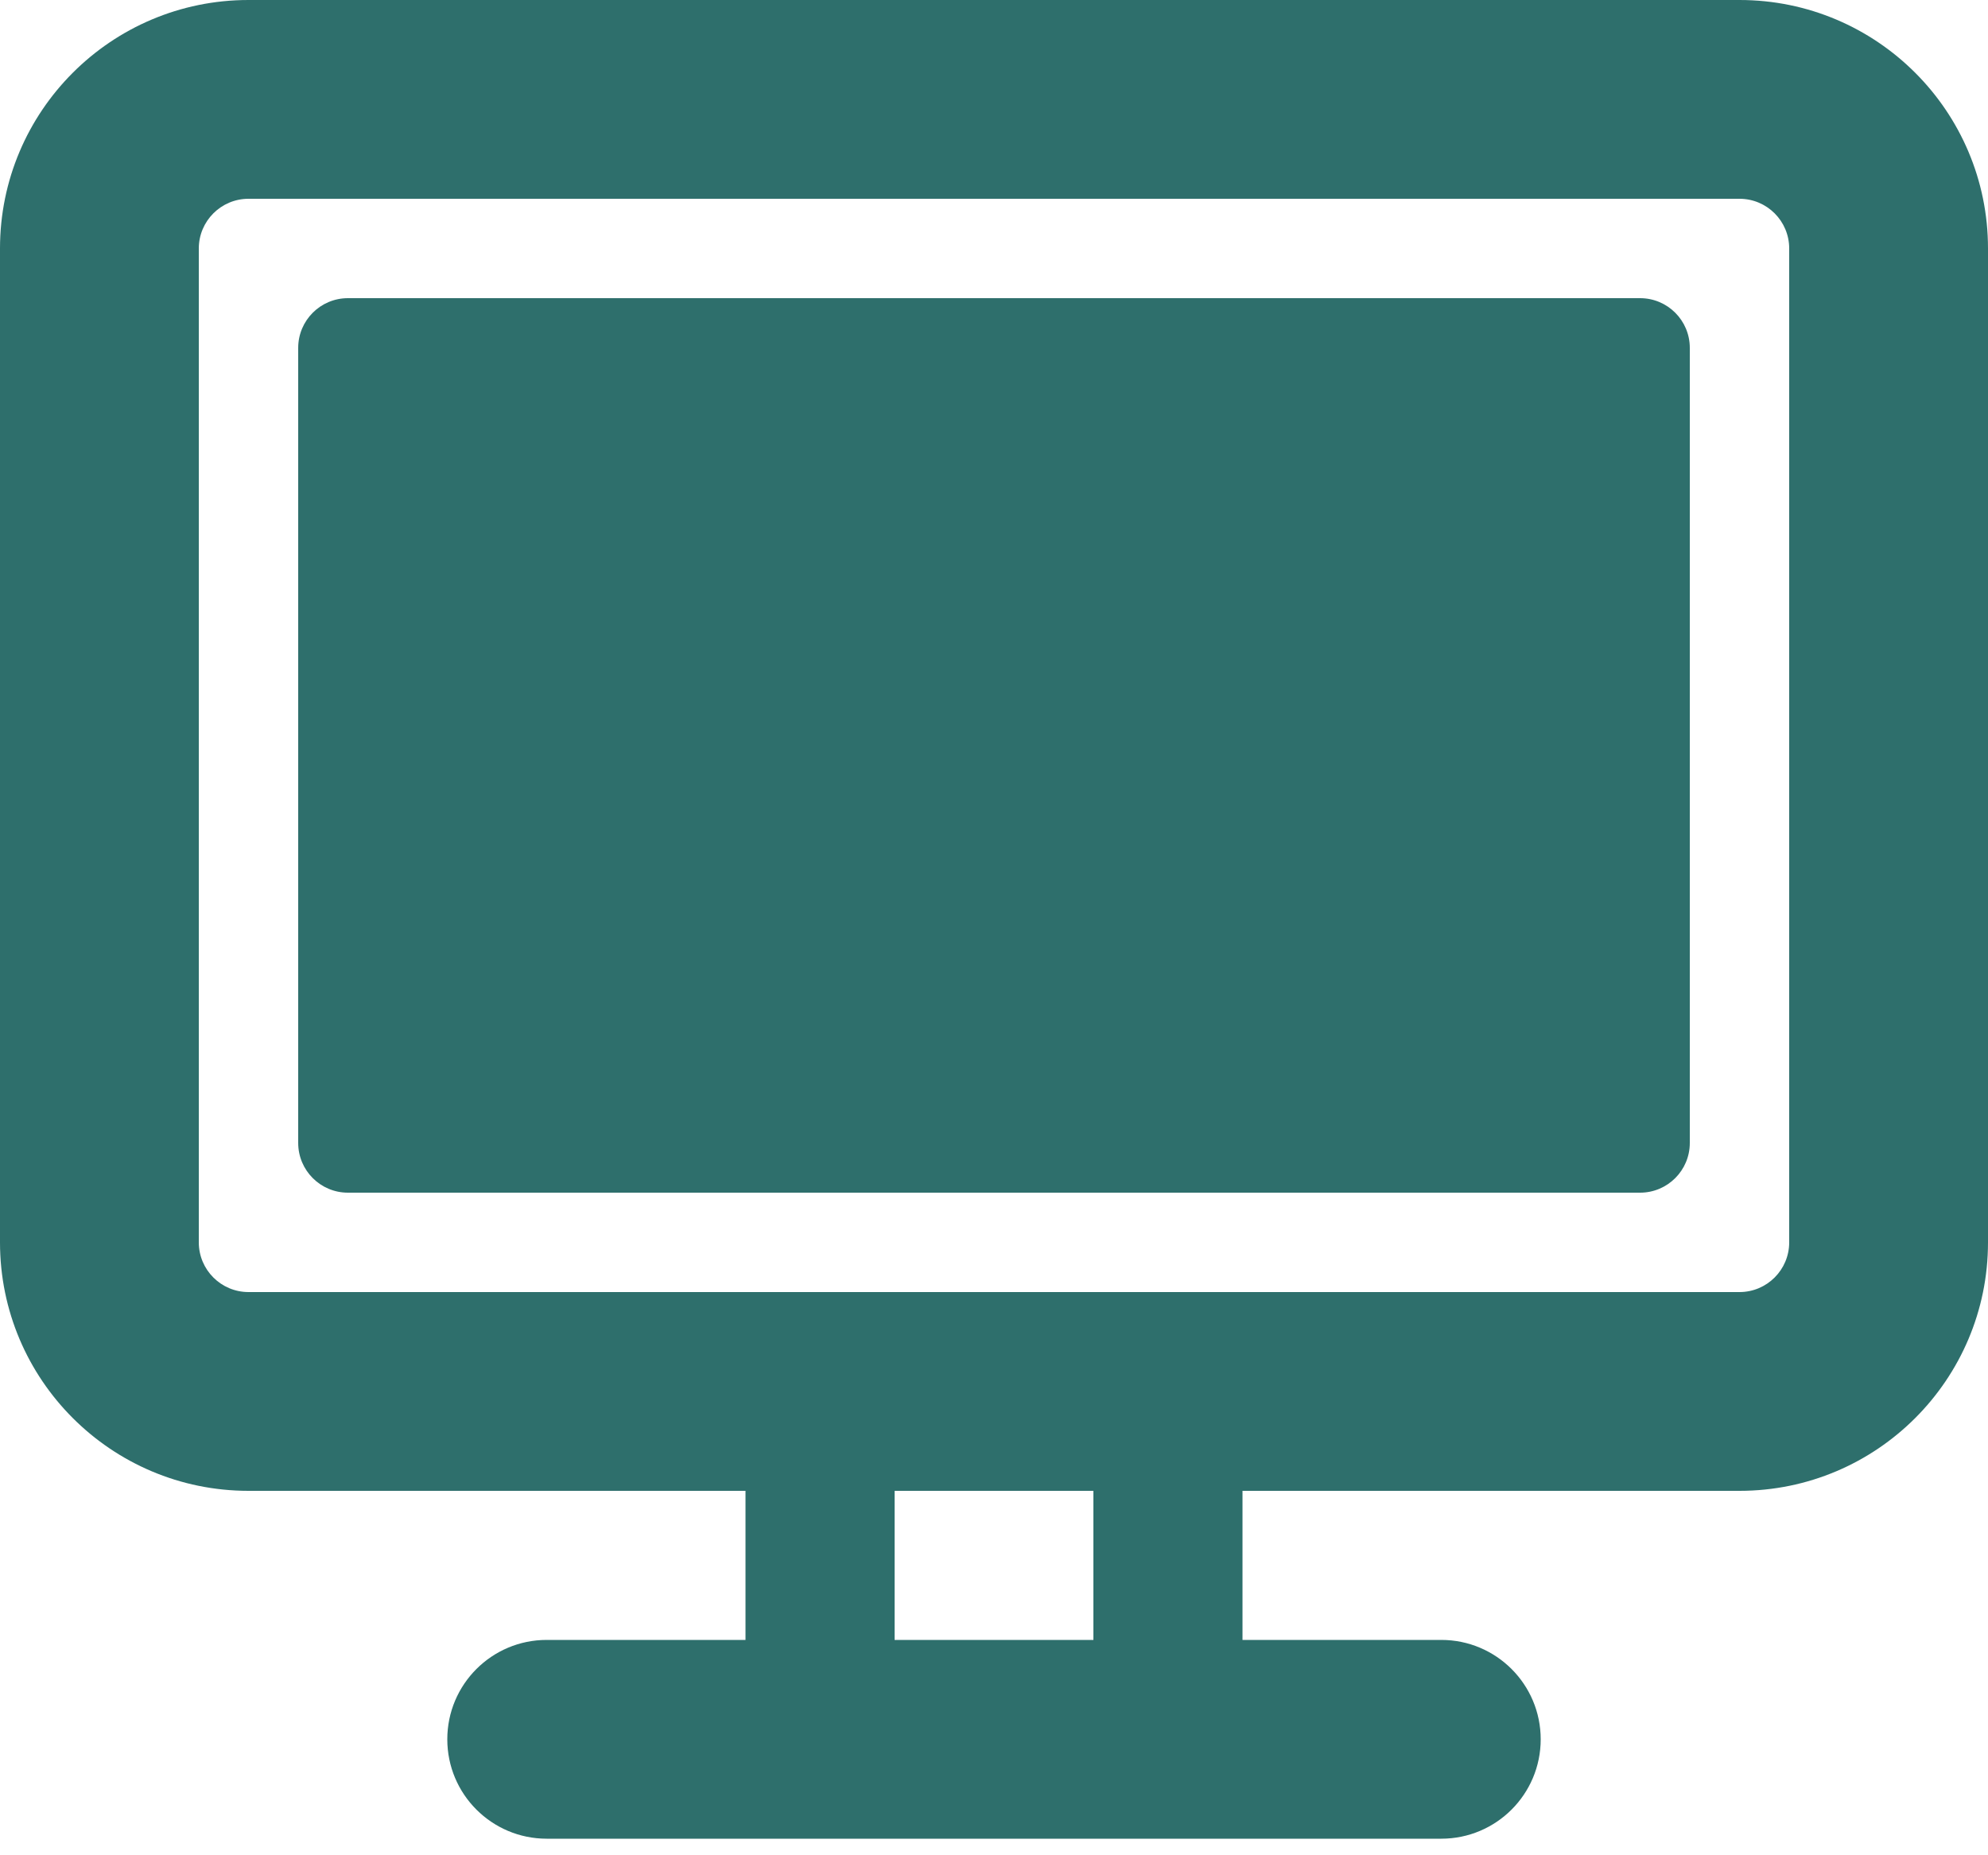 <svg width="60" height="56" viewBox="0 0 60 56" fill="none" xmlns="http://www.w3.org/2000/svg">
<path fill-rule="evenodd" clip-rule="evenodd" d="M7.5 0H52.5C56.642 0 60 3.358 60 7.5V37.5C60 41.642 56.642 45 52.5 45H37.5V49.5H43.5C45.157 49.5 46.5 50.843 46.5 52.5C46.5 54.157 45.157 55.5 43.5 55.5H16.5C14.843 55.5 13.5 54.157 13.5 52.5C13.5 50.843 14.843 49.5 16.5 49.5H22.5V45H7.5C3.358 45 0 41.642 0 37.5V7.5C0 3.358 3.358 0 7.5 0ZM33 45V49.5H27V45H33ZM7.5 6C6.672 6 6 6.672 6 7.5V37.5C6 38.328 6.672 39 7.5 39H52.5C53.328 39 54 38.328 54 37.5V7.5C54 6.672 53.328 6 52.5 6H7.5ZM49.5 9H10.5C9.672 9 9 9.672 9 10.5V34.5C9 35.328 9.672 36 10.5 36H49.5C50.328 36 51 35.328 51 34.5V10.5C51 9.672 50.328 9 49.5 9Z" fill="#2e6f6c"/>
</svg>
